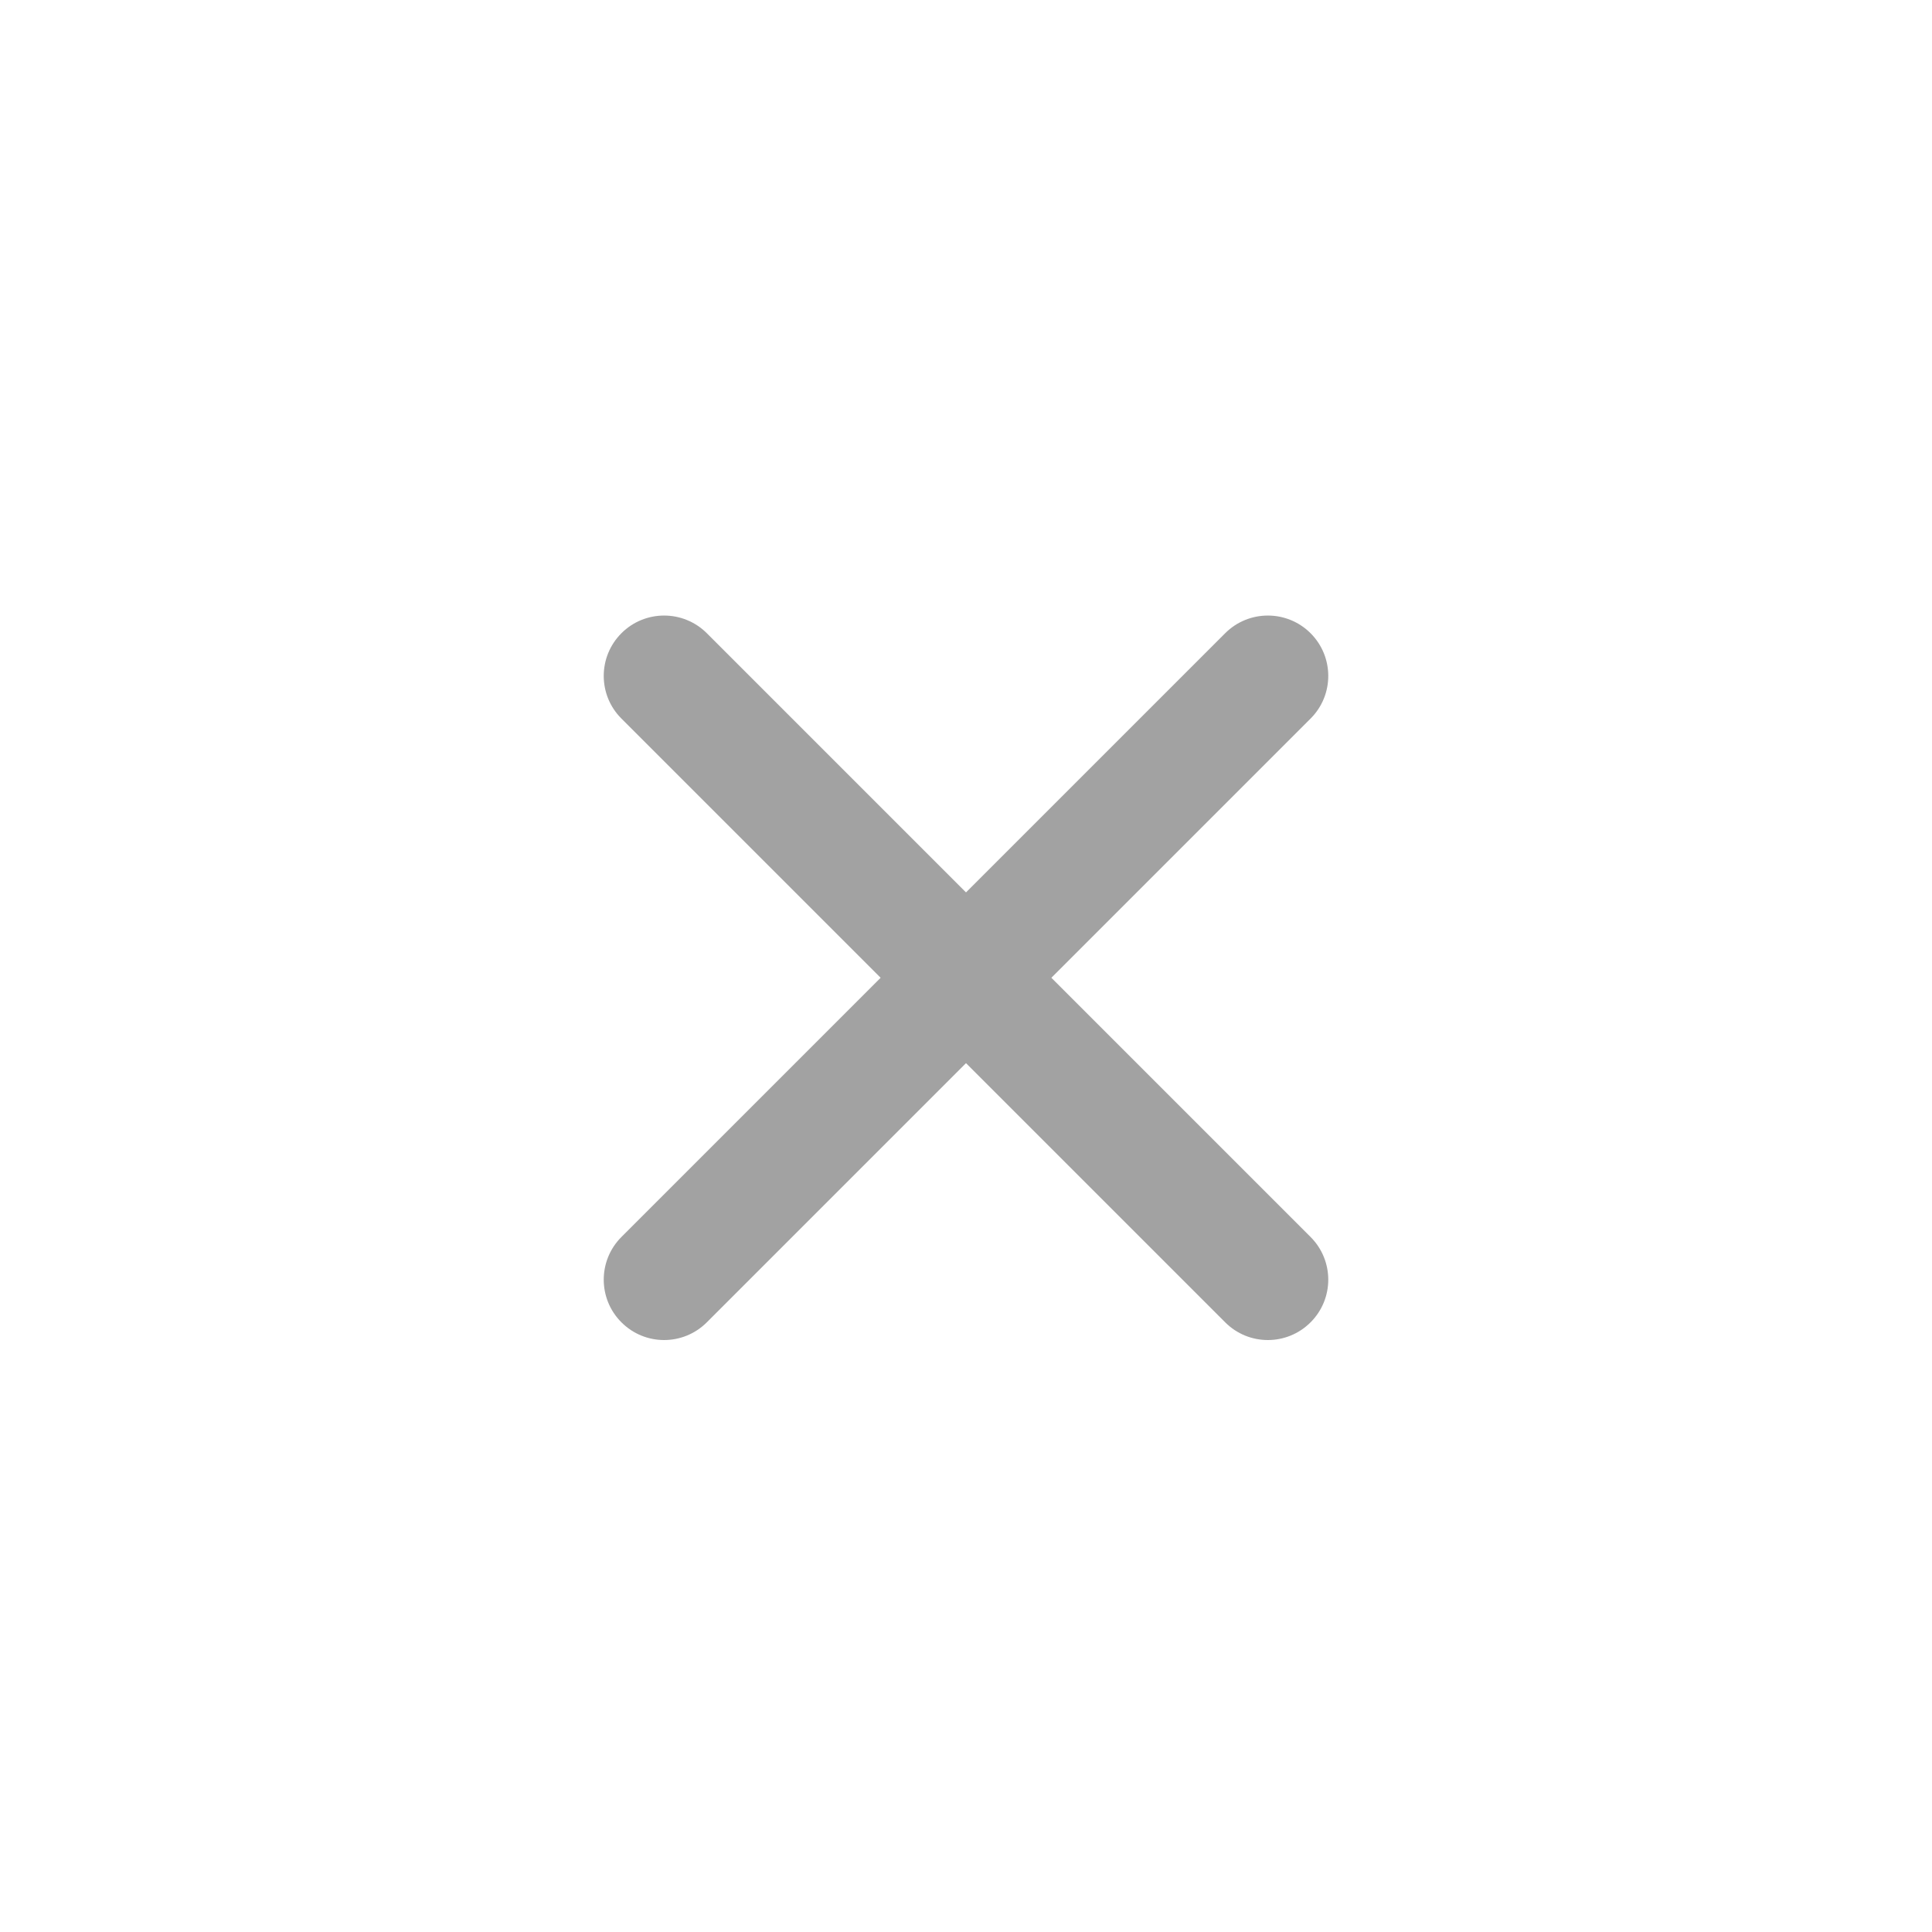 <svg width="32" height="32" viewBox="0 0 32 32" fill="none" xmlns="http://www.w3.org/2000/svg">
<path d="M20.293 10.488C20.683 10.098 21.316 10.098 21.707 10.488C22.098 10.879 22.098 11.512 21.707 11.902L17.414 16.195L21.707 20.488C22.098 20.879 22.098 21.512 21.707 21.902C21.316 22.293 20.683 22.293 20.293 21.902L16 17.609L11.707 21.902C11.316 22.293 10.683 22.293 10.293 21.902C9.902 21.512 9.902 20.879 10.293 20.488L14.586 16.195L10.293 11.902C9.902 11.512 9.902 10.879 10.293 10.488C10.683 10.098 11.316 10.098 11.707 10.488L16 14.781L20.293 10.488Z" fill="#A2A2A2"/>
</svg>

